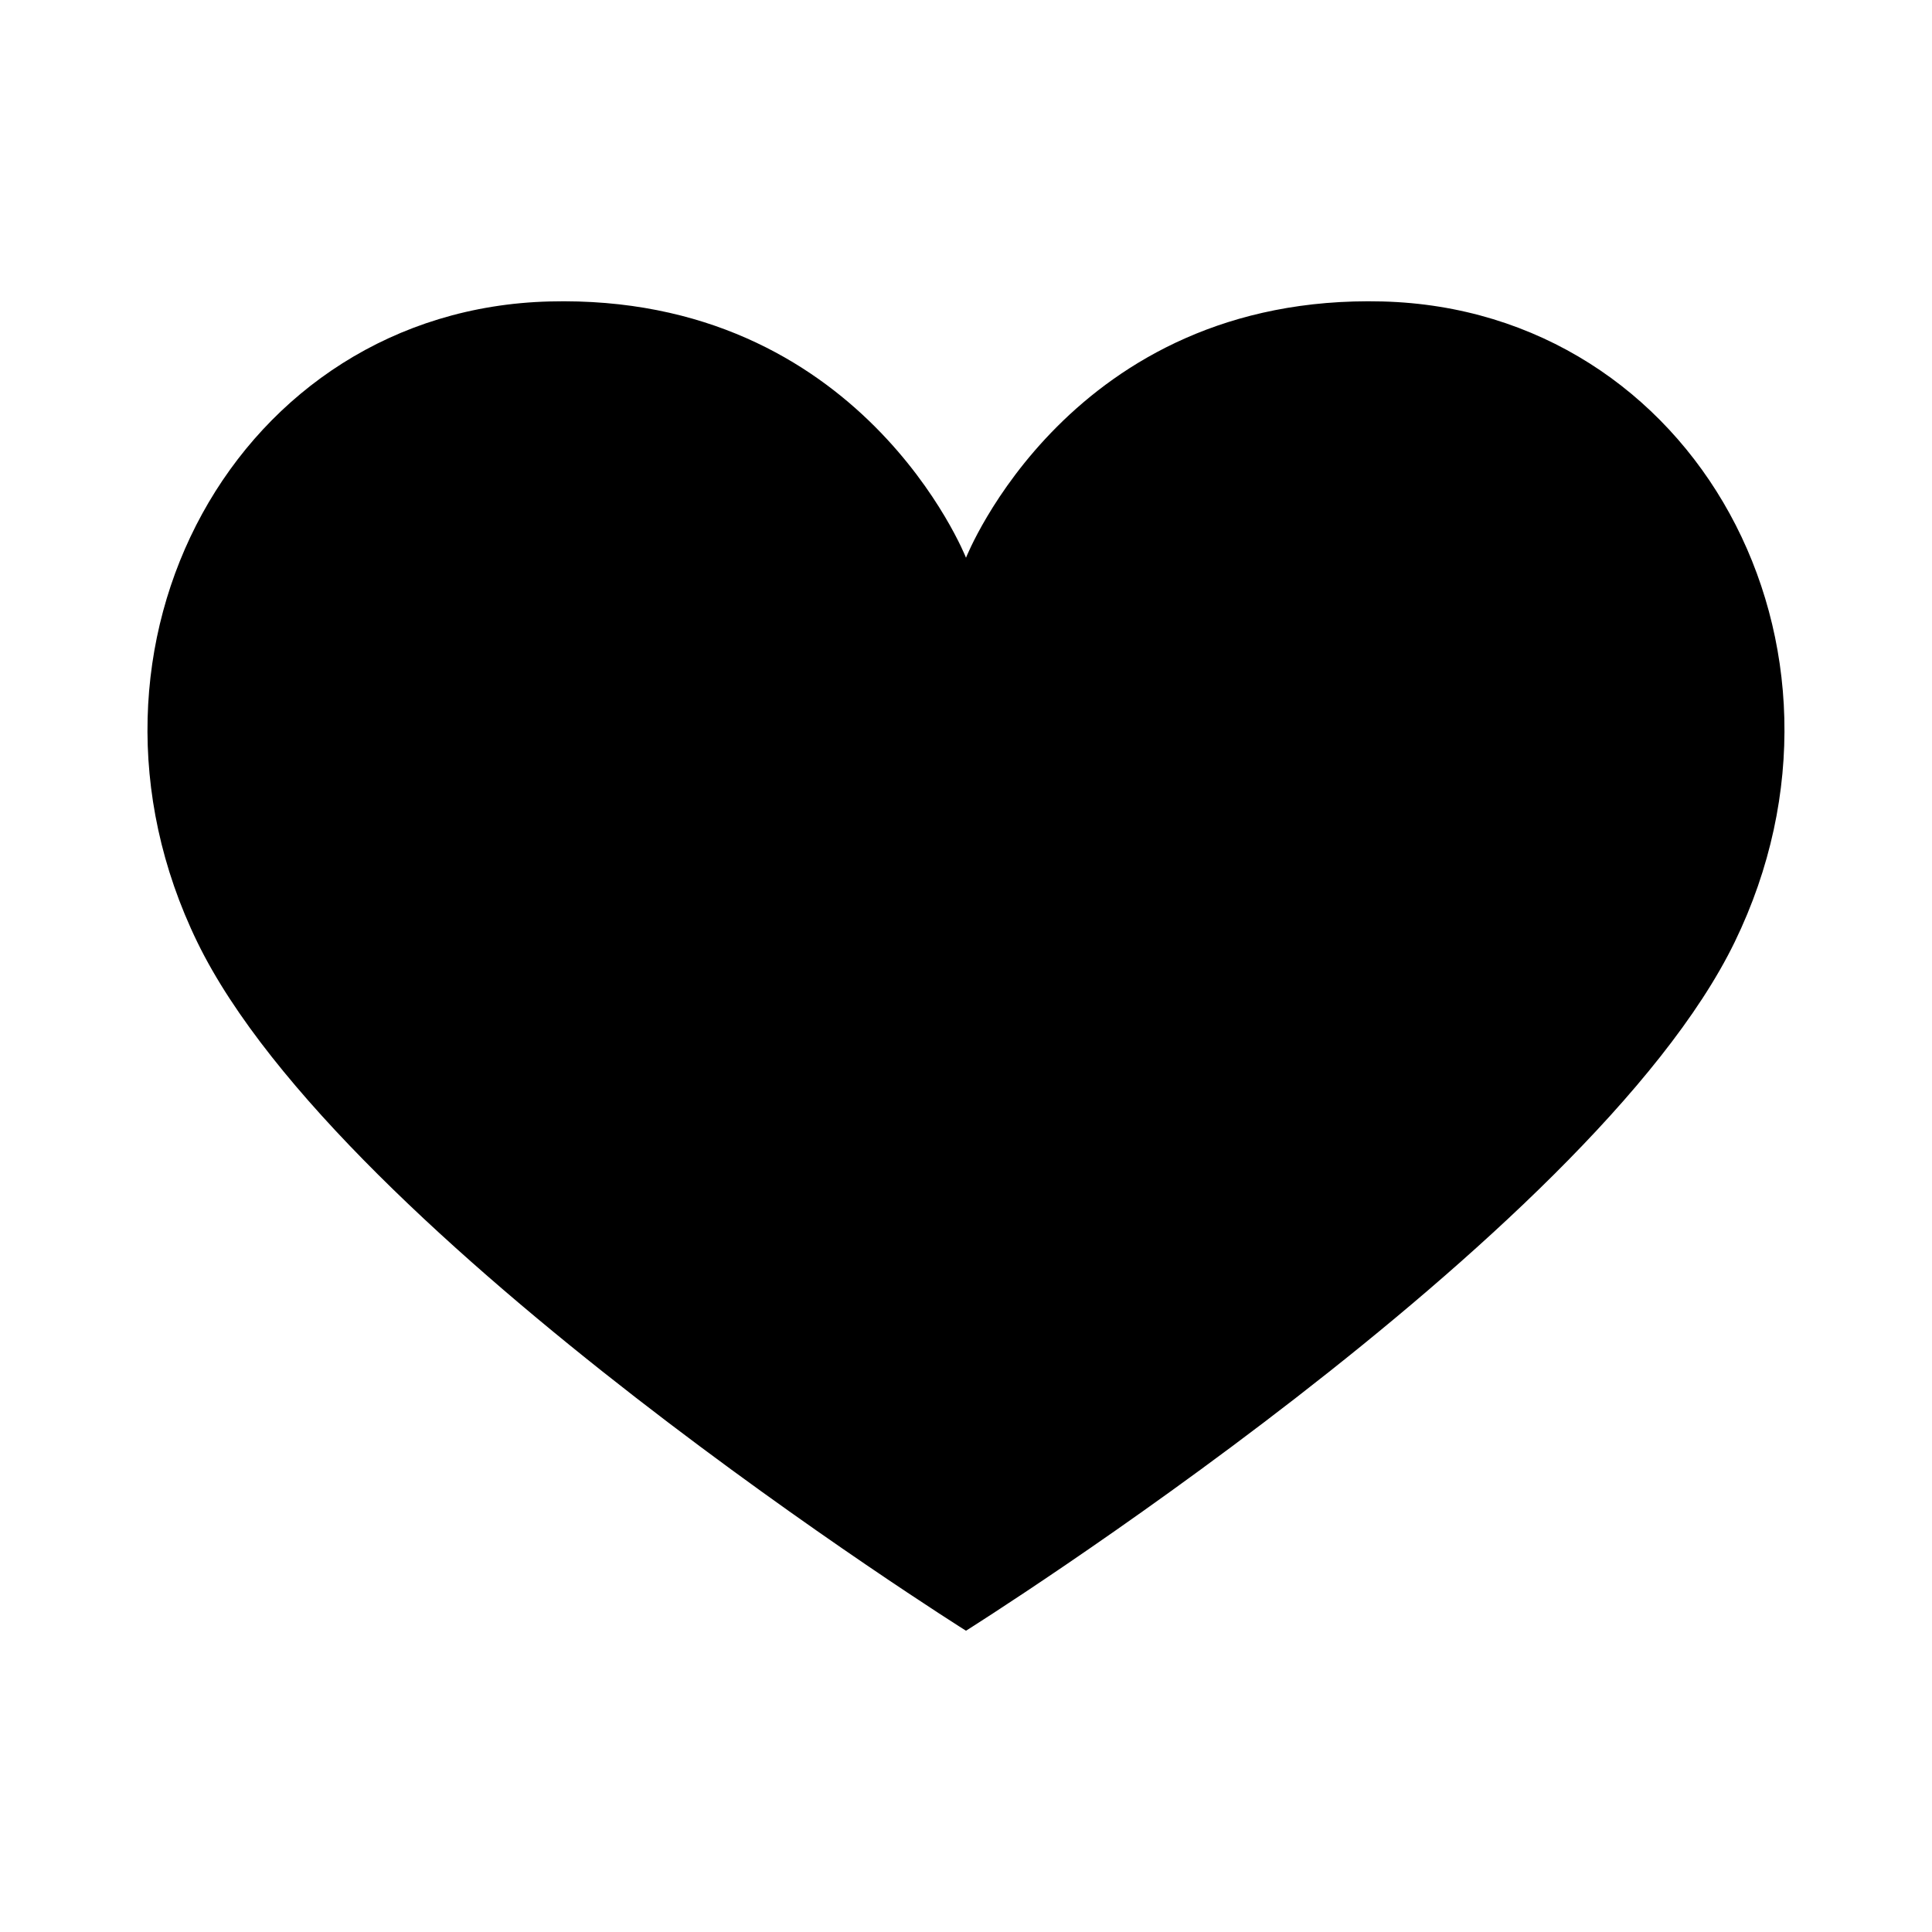 <?xml version="1.0" encoding="UTF-8"?>
<!-- Uploaded to: ICON Repo, www.iconrepo.com, Generator: ICON Repo Mixer Tools -->
<svg fill="#000000" width="800px" height="800px" version="1.1" viewBox="144 144 512 512" xmlns="http://www.w3.org/2000/svg">
 <path d="m510.35 223.89c-82.766-2.109-110.35 67.918-110.35 67.918s-27.586-70.027-110.35-67.918c-82.766 2.109-131.56 91.25-93.363 169.78 38.195 78.531 203.71 182.49 203.71 182.49s165.53-103.97 203.71-182.5c38.18-78.535-10.598-167.64-93.363-169.77z"/>
</svg>